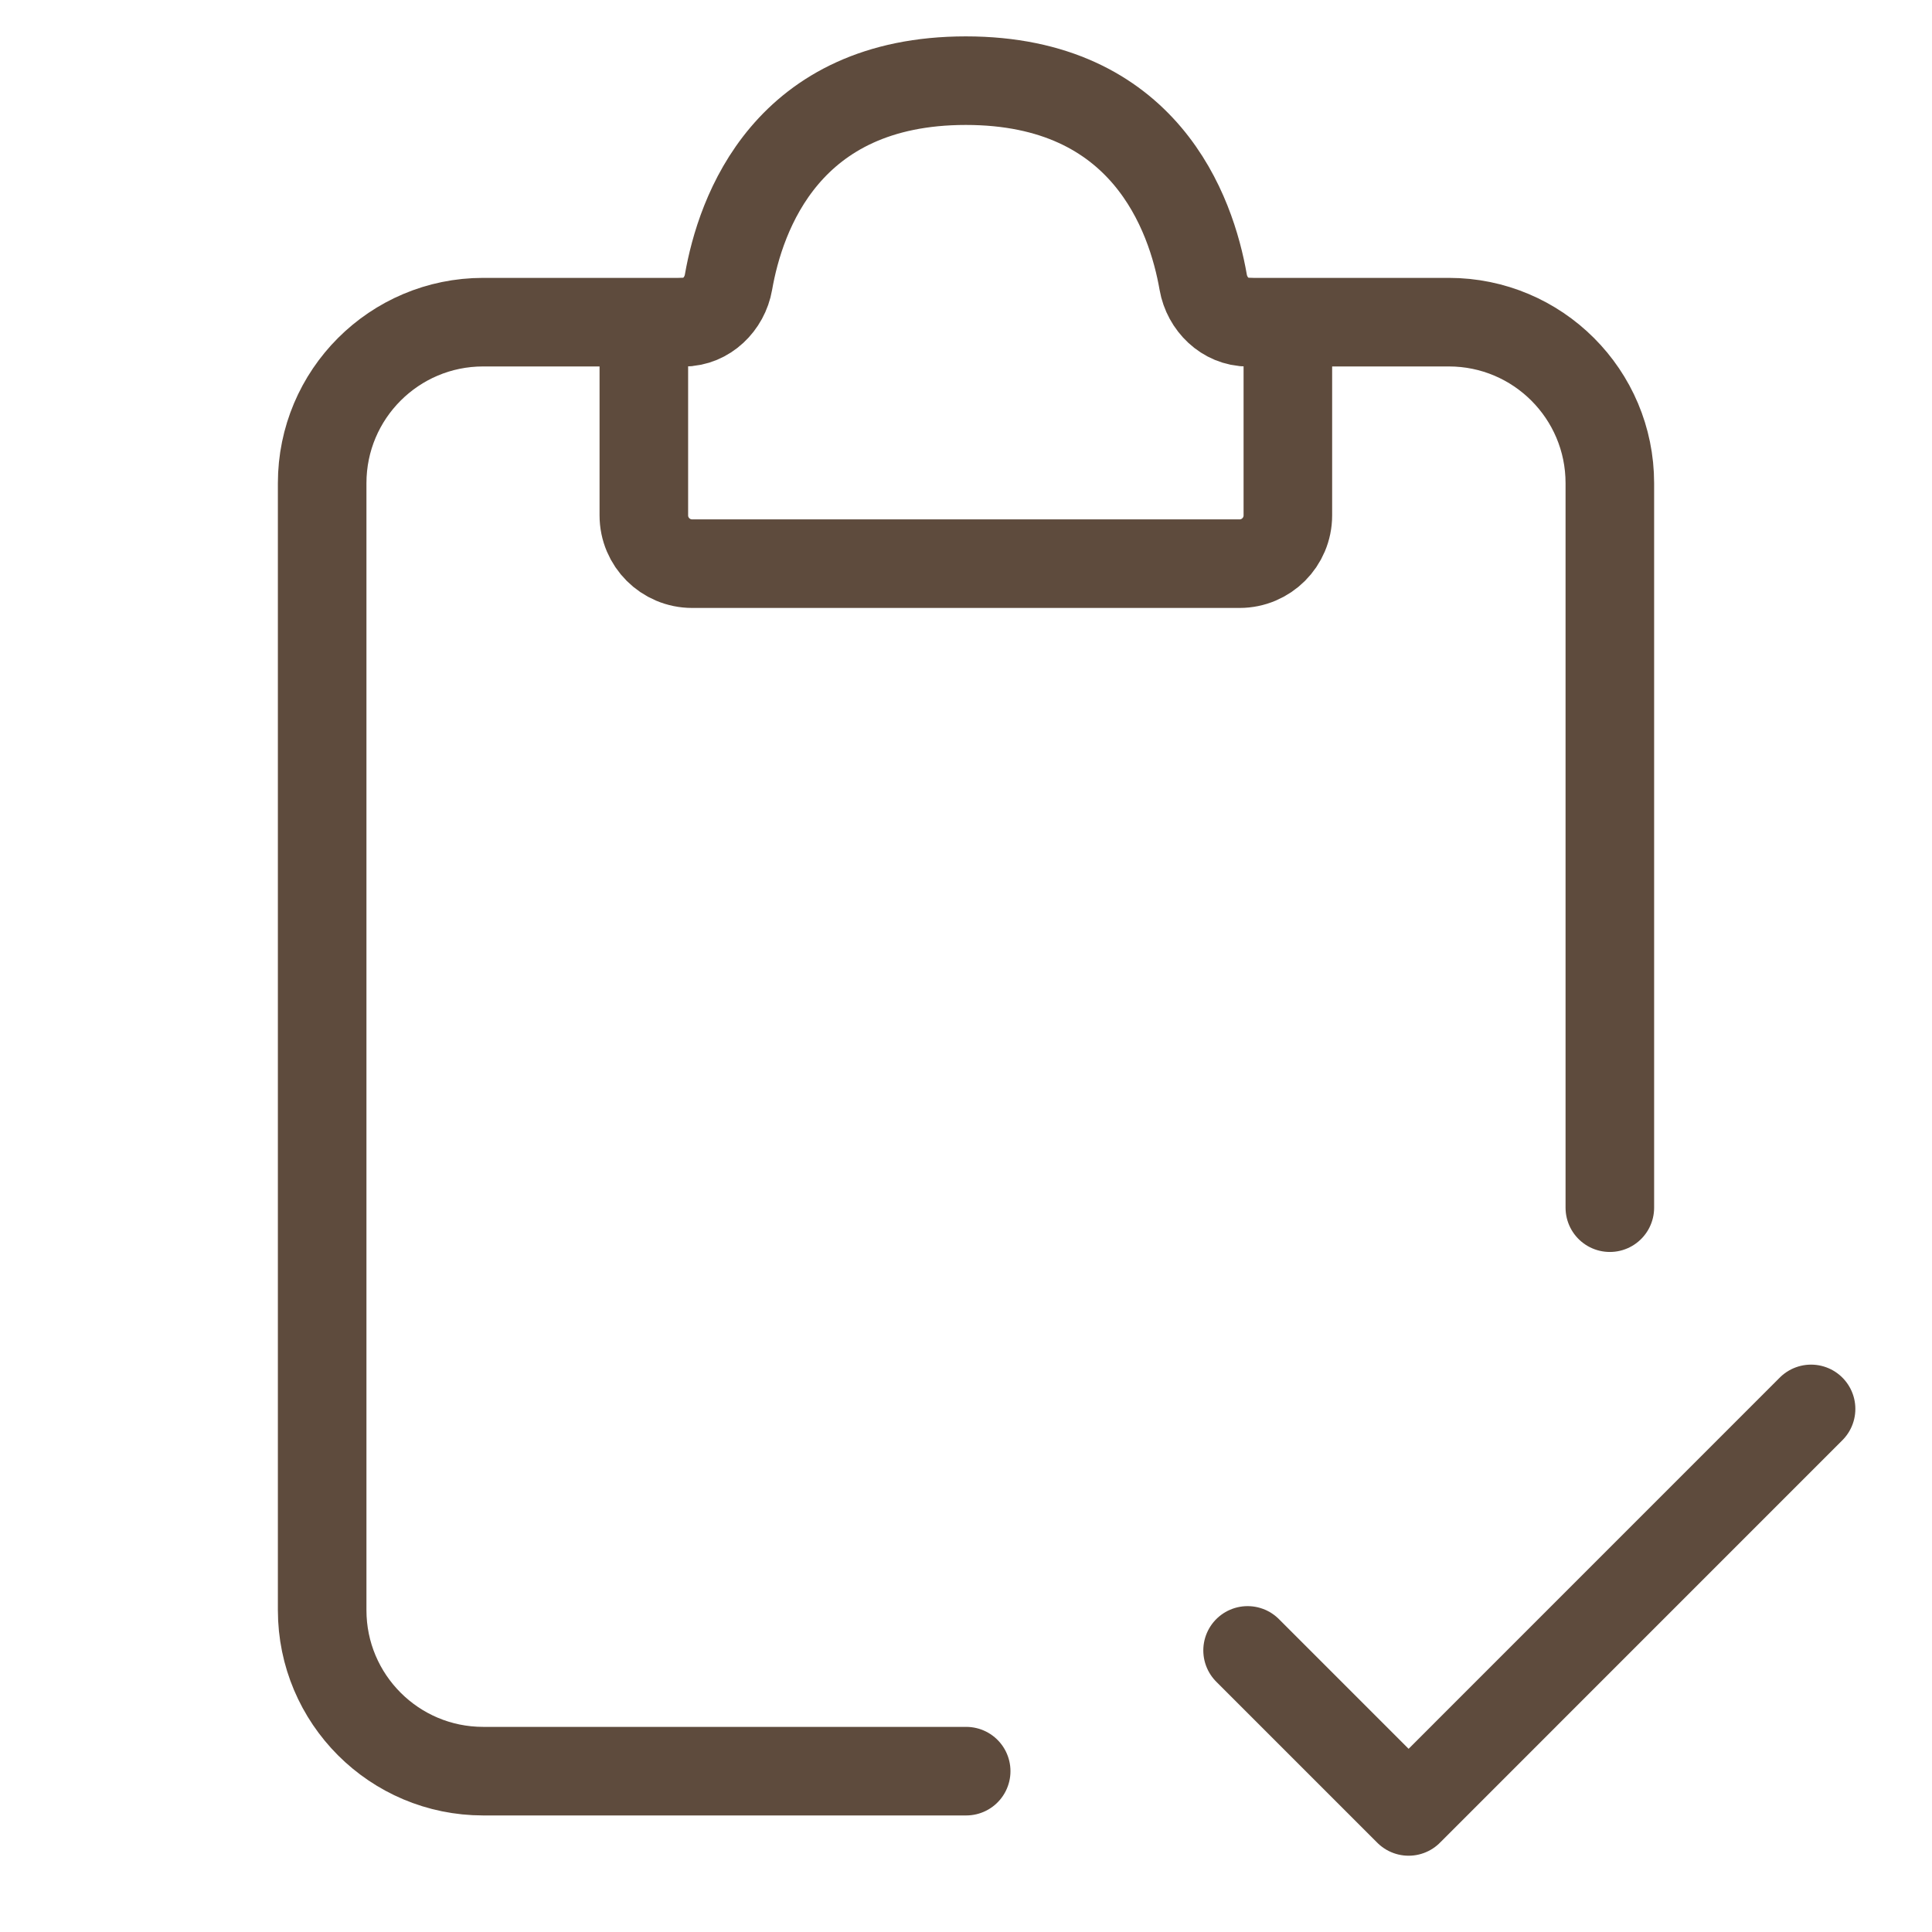 <svg width="32" height="32" viewBox="0 0 32 32" fill="none" xmlns="http://www.w3.org/2000/svg">
<path d="M11.336 5.336H8.003C6.53 5.336 5.336 6.53 5.336 8.003V26.669C5.336 28.142 6.53 29.336 8.003 29.336H16.003" stroke="#5E4B3D" stroke-width="1.467" stroke-linecap="round"/>
<path d="M20.664 5.336H23.997C25.47 5.336 26.664 6.53 26.664 8.003V20.003" stroke="#5E4B3D" stroke-width="1.467" stroke-linecap="round"/>
<path d="M10.664 8.536V6.003C10.664 5.634 10.963 5.336 11.331 5.336C11.699 5.336 12.003 5.037 12.066 4.675C12.264 3.538 13.029 1.336 15.997 1.336C18.965 1.336 19.731 3.538 19.929 4.675C19.992 5.037 20.296 5.336 20.664 5.336C21.032 5.336 21.331 5.634 21.331 6.003V8.536C21.331 8.978 20.973 9.336 20.531 9.336H11.464C11.022 9.336 10.664 8.978 10.664 8.536Z" stroke="#5E4B3D" stroke-width="1.467" stroke-linecap="round"/>
<path d="M20.664 27.336L23.331 30.003L29.997 23.336" stroke="#5E4B3D" stroke-width="1.467" stroke-linecap="round" stroke-linejoin="round"/>
</svg>
